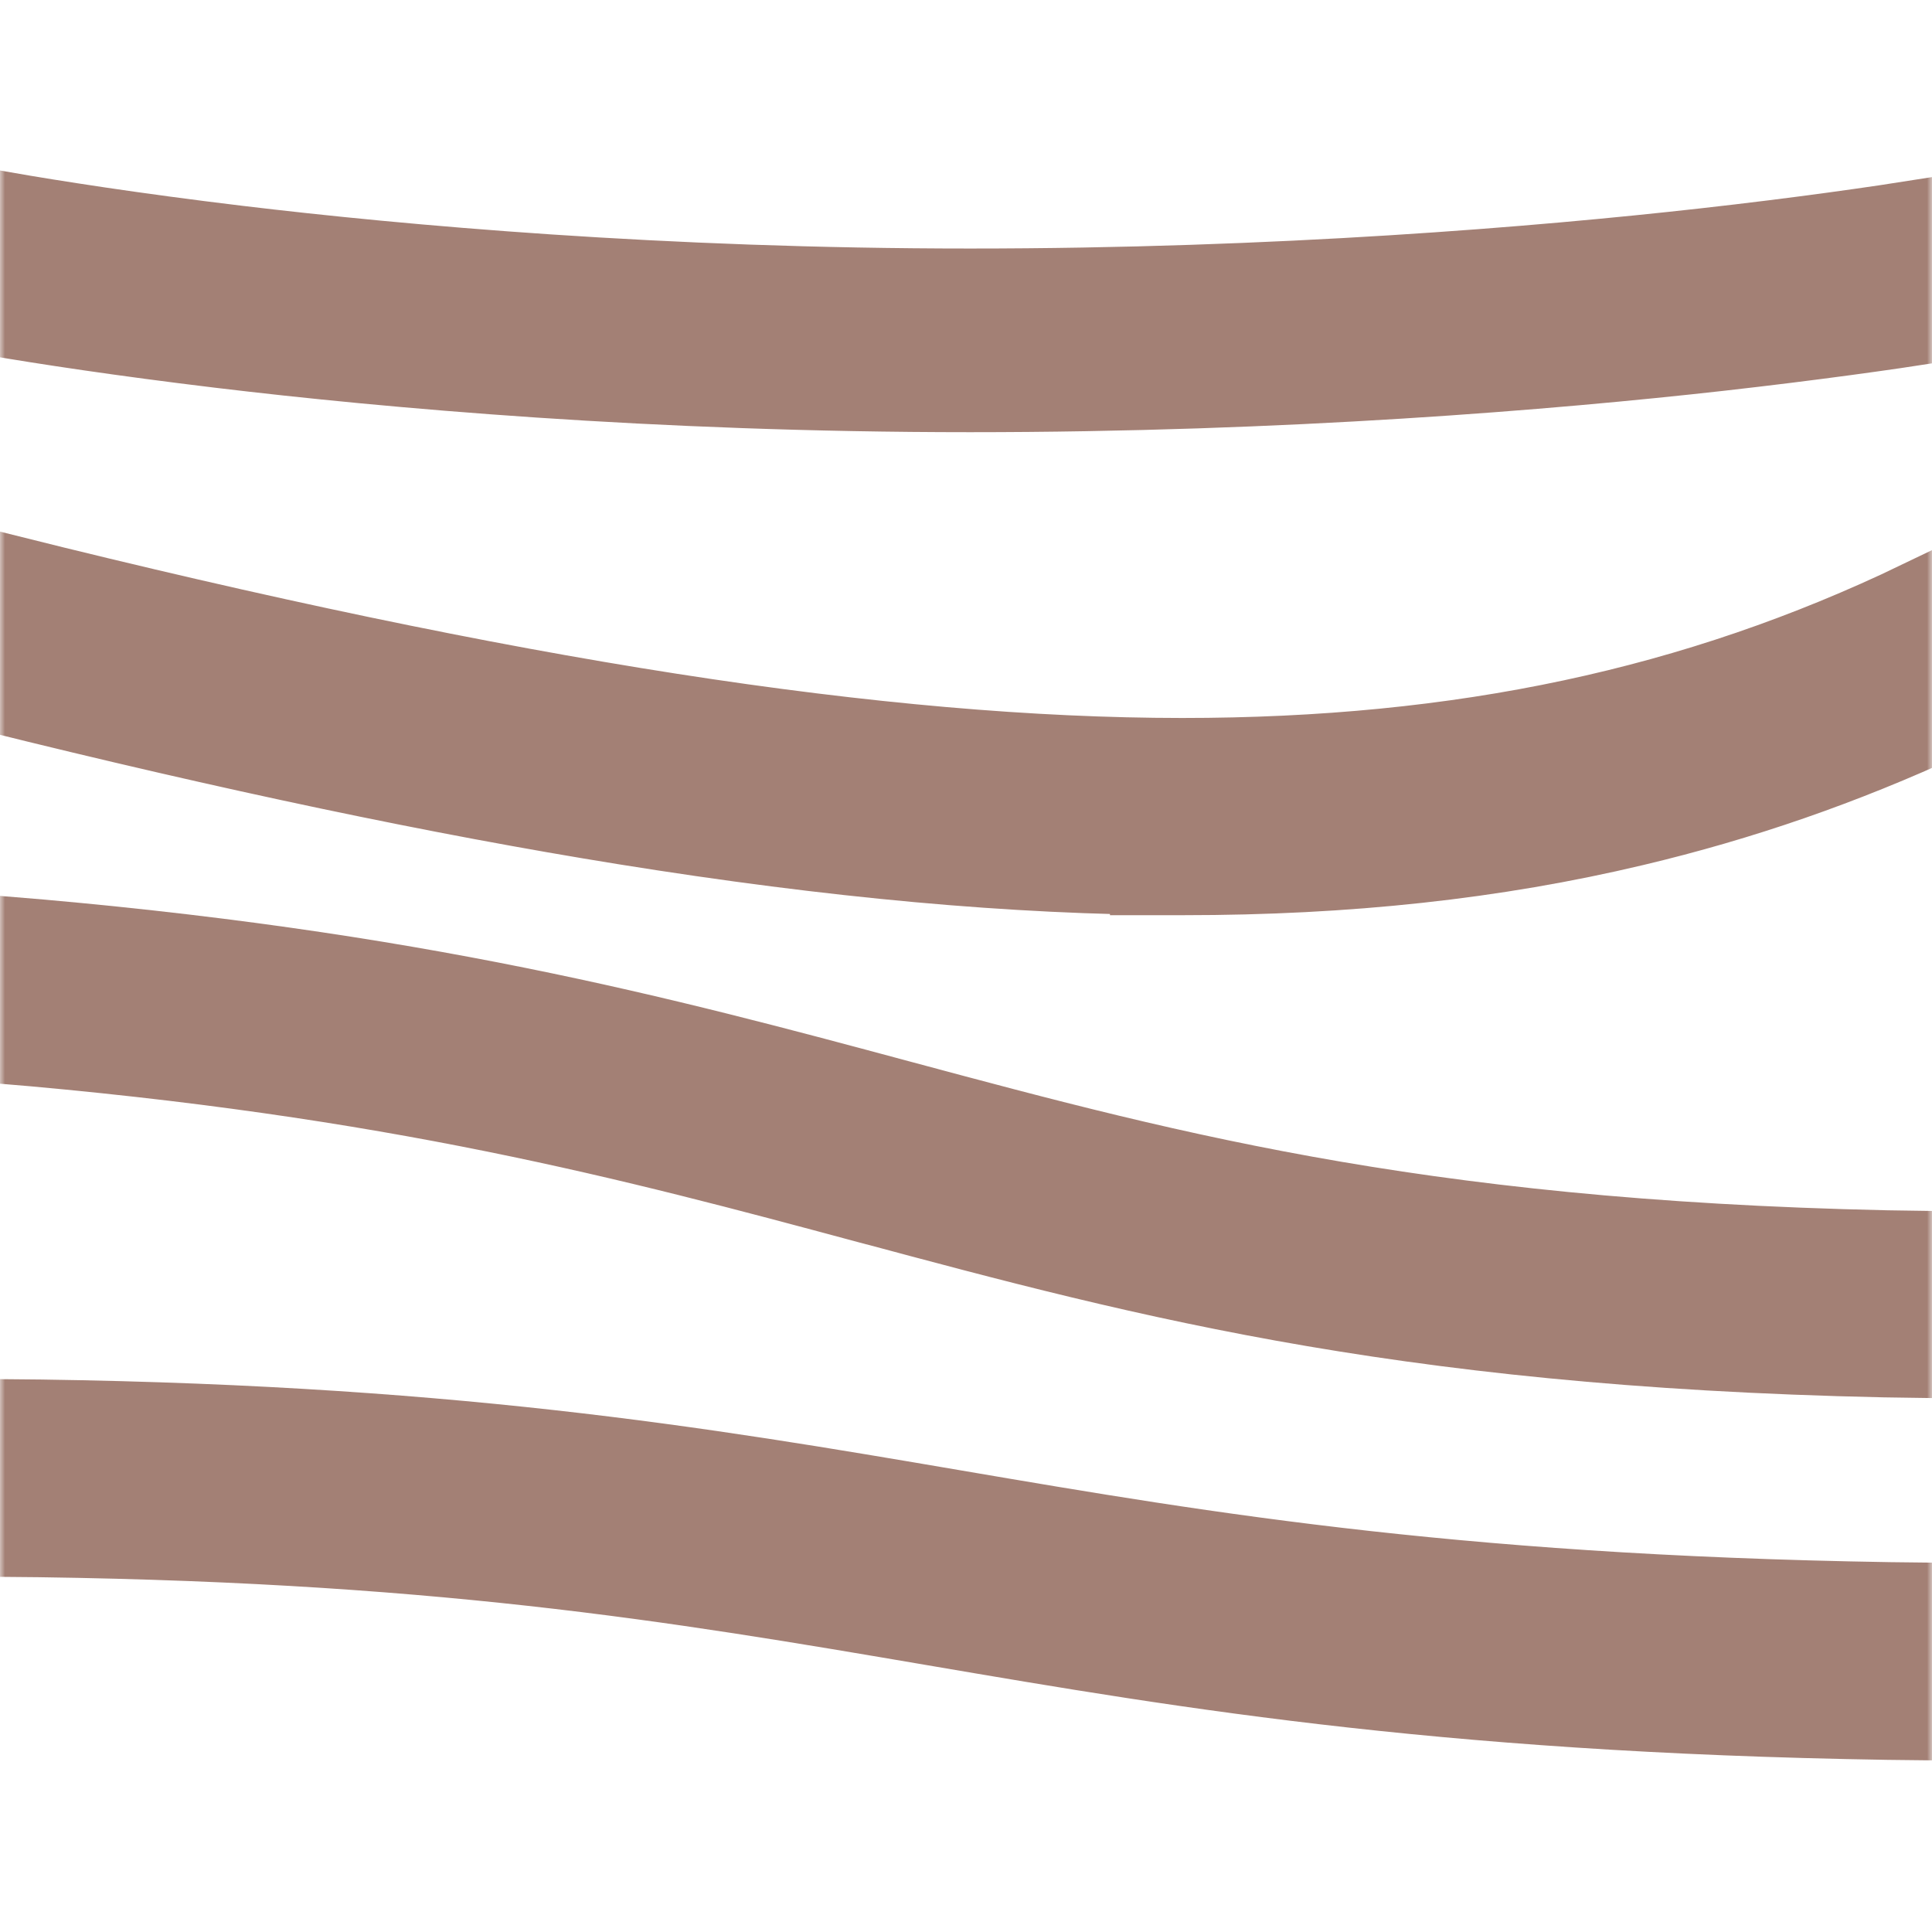 <svg width="192" height="192" viewBox="0 0 192 192" fill="none" xmlns="http://www.w3.org/2000/svg">
<mask id="mask0_2775_9220" style="mask-type:alpha" maskUnits="userSpaceOnUse" x="0" y="0" width="192" height="192">
<rect width="192" height="192" fill="#D9D9D9"/>
</mask>
<g mask="url(#mask0_2775_9220)">
<path d="M192 168C145.438 167.525 118.973 163.01 93.379 158.644C67.597 154.251 43.251 150.102 0 149.749V144C43.814 144.366 69.488 148.746 94.317 152.976C119.697 157.302 145.921 161.776 192 162.251V168Z" fill="#A38075"/>
<path d="M192 132C141.55 131.347 115.058 124.24 87.037 116.712H87.011C63.79 110.469 39.765 104.026 0 100.716V96C40.73 99.332 65.157 105.897 88.794 112.251C116.385 119.657 142.448 126.653 192 127.306V132Z" fill="#A38075"/>
<path d="M117.257 83.987C101.034 83.96 83.15 82.334 62.583 79.028C44.216 76.072 23.73 71.758 0 65.872V60C50.021 72.484 87.386 78.289 117.458 78.302C145.666 78.302 169.423 73.236 192 62.392V68.694C182.092 73.277 172.171 76.717 161.7 79.203C148.092 82.441 133.667 84 117.619 84H117.257V83.987Z" fill="#A38075"/>
<path d="M96.402 36C65.149 36 38.829 33.629 22.257 31.637C12.456 30.457 4.894 29.297 0 28.465V24C4.626 24.801 12.697 26.084 23.289 27.357C39.62 29.317 65.564 31.648 96.389 31.648C127.213 31.648 153.305 29.461 169.676 27.624C179.423 26.535 186.972 25.437 192 24.647V29.091C187.213 29.831 179.879 30.878 170.494 31.935C153.922 33.793 127.616 36 96.375 36H96.402Z" fill="#A38075"/>
<path d="M192 168C145.438 167.525 118.973 163.01 93.379 158.644C67.597 154.251 43.251 150.102 0 149.749V144C43.814 144.366 69.488 148.746 94.317 152.976C119.697 157.302 145.921 161.776 192 162.251V168Z" stroke="#A38075" stroke-width="13.9"/>
<path d="M192 132C141.55 131.347 115.058 124.24 87.037 116.712H87.011C63.79 110.469 39.765 104.026 0 100.716V96C40.73 99.332 65.157 105.897 88.794 112.251C116.385 119.657 142.448 126.653 192 127.306V132Z" stroke="#A38075" stroke-width="13.9"/>
<path d="M117.257 83.987C101.034 83.96 83.15 82.334 62.583 79.028C44.216 76.072 23.73 71.758 0 65.872V60C50.021 72.484 87.386 78.289 117.458 78.302C145.666 78.302 169.423 73.236 192 62.392V68.694C182.092 73.277 172.171 76.717 161.7 79.203C148.092 82.441 133.667 84 117.619 84H117.257V83.987Z" stroke="#A38075" stroke-width="13.9"/>
<path d="M96.402 36C65.149 36 38.829 33.629 22.257 31.637C12.456 30.457 4.894 29.297 0 28.465V24C4.626 24.801 12.697 26.084 23.289 27.357C39.62 29.317 65.564 31.648 96.389 31.648C127.213 31.648 153.305 29.461 169.676 27.624C179.423 26.535 186.972 25.437 192 24.647V29.091C187.213 29.831 179.879 30.878 170.494 31.935C153.922 33.793 127.616 36 96.375 36H96.402Z" stroke="#A38075" stroke-width="13.9"/>
</g>
</svg>
